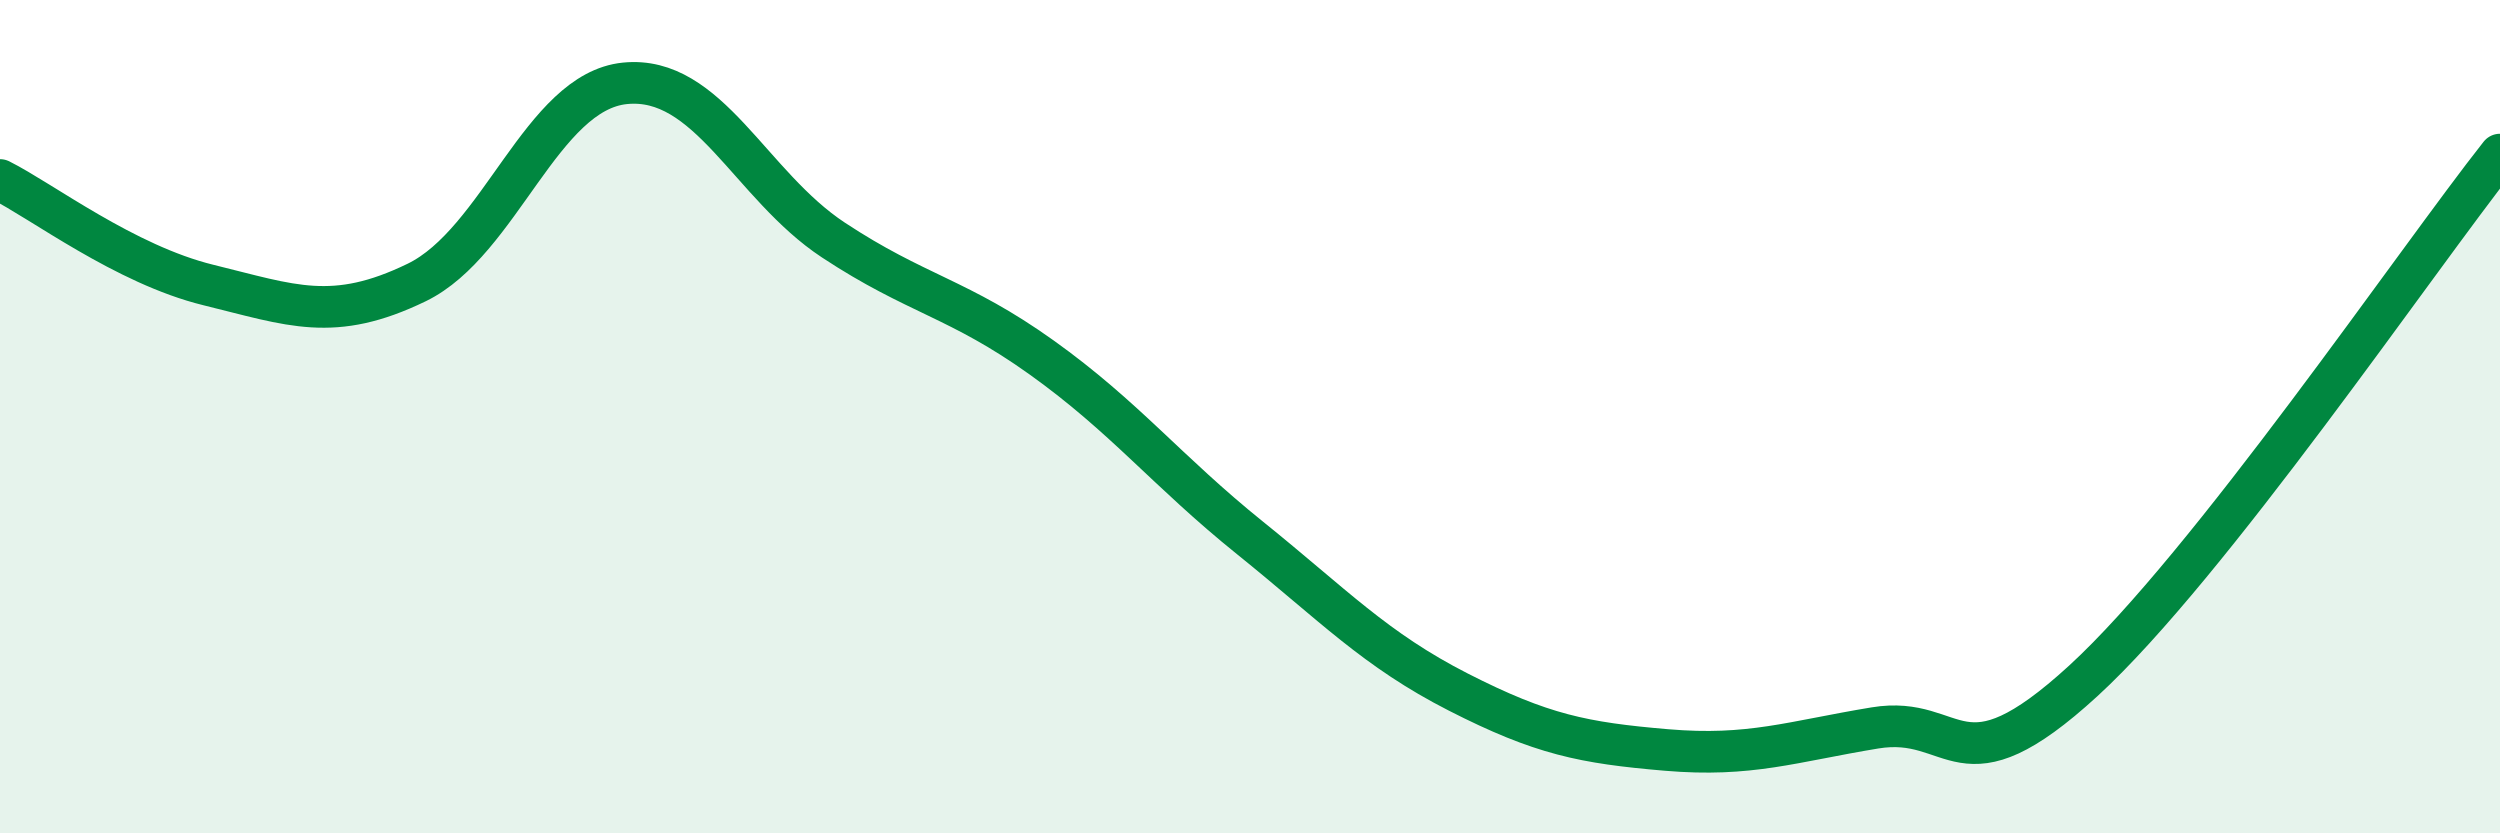
    <svg width="60" height="20" viewBox="0 0 60 20" xmlns="http://www.w3.org/2000/svg">
      <path
        d="M 0,4.32 C 1,4.82 3,6.35 5,6.84 C 7,7.33 8,7.75 10,6.78 C 12,5.81 13,2.2 15,2 C 17,1.8 18,4.44 20,5.76 C 22,7.08 23,7.15 25,8.58 C 27,10.01 28,11.3 30,12.91 C 32,14.52 33,15.59 35,16.61 C 37,17.63 38,17.83 40,18 C 42,18.17 43,17.8 45,17.47 C 47,17.14 47,19.09 50,16.34 C 53,13.59 58,6.24 60,3.71L60 20L0 20Z"
        fill="#008740"
        opacity="0.1"
        stroke-linecap="round"
        stroke-linejoin="round"
      />
      <path
        d="M 0,4.32 C 1,4.82 3,6.35 5,6.84 C 7,7.33 8,7.75 10,6.78 C 12,5.81 13,2.2 15,2 C 17,1.8 18,4.44 20,5.76 C 22,7.08 23,7.15 25,8.58 C 27,10.01 28,11.3 30,12.91 C 32,14.52 33,15.59 35,16.61 C 37,17.63 38,17.83 40,18 C 42,18.17 43,17.8 45,17.47 C 47,17.14 47,19.09 50,16.34 C 53,13.59 58,6.24 60,3.71"
        stroke="#008740"
        stroke-width="1"
        fill="none"
        stroke-linecap="round"
        stroke-linejoin="round"
      />
    </svg>
  